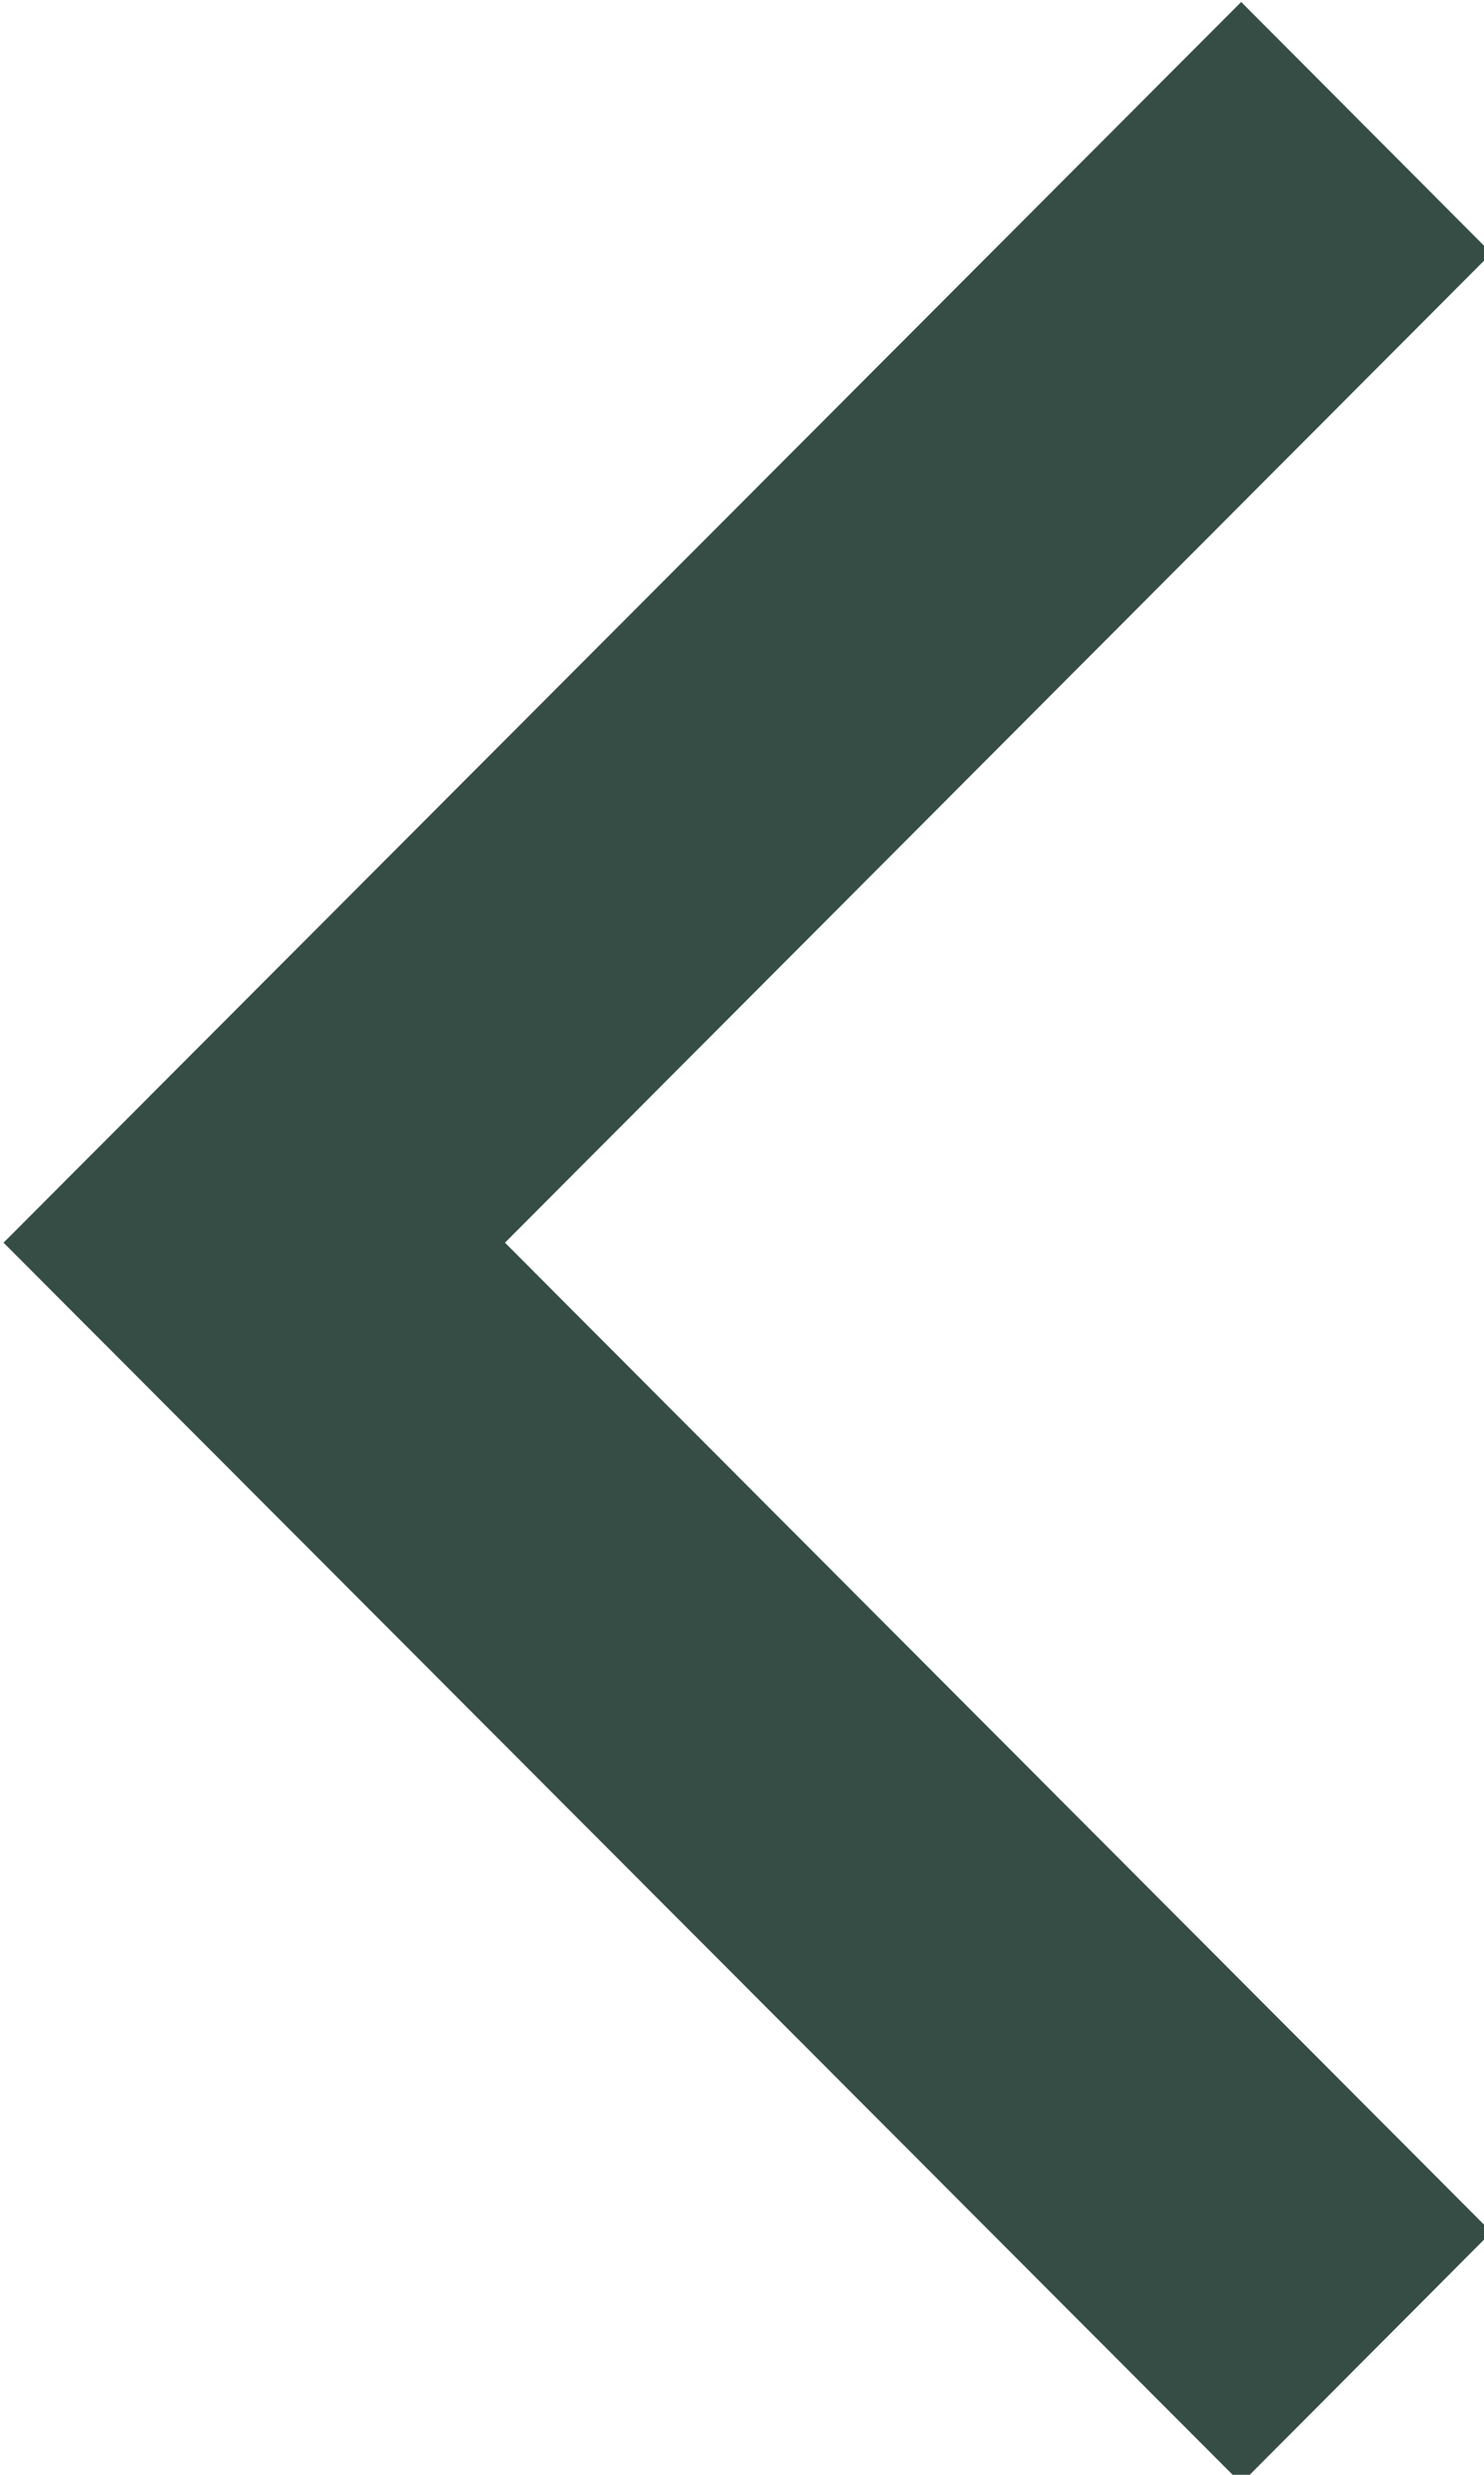 <?xml version="1.0" encoding="UTF-8" standalone="no"?>
<!DOCTYPE svg PUBLIC "-//W3C//DTD SVG 1.1//EN" "http://www.w3.org/Graphics/SVG/1.1/DTD/svg11.dtd">
<svg width="100%" height="100%" viewBox="0 0 18 30" version="1.1" xmlns="http://www.w3.org/2000/svg" xmlns:xlink="http://www.w3.org/1999/xlink" xml:space="preserve" xmlns:serif="http://www.serif.com/" style="fill-rule:evenodd;clip-rule:evenodd;stroke-linejoin:round;stroke-miterlimit:2;">
    <g transform="matrix(1,0,0,1,-294.467,-4411.75)">
        <g transform="matrix(-1,0,0,1,1950.04,2299.5)">
            <g transform="matrix(-0.094,0,0,0.094,1670.57,2103.25)">
                <path d="M352,128.4L319.7,96L160,256L319.7,416L352,383.6L224.7,256L352,128.4Z" style="fill:rgb(53,77,69);fill-rule:nonzero;"/>
            </g>
        </g>
    </g>
</svg>
